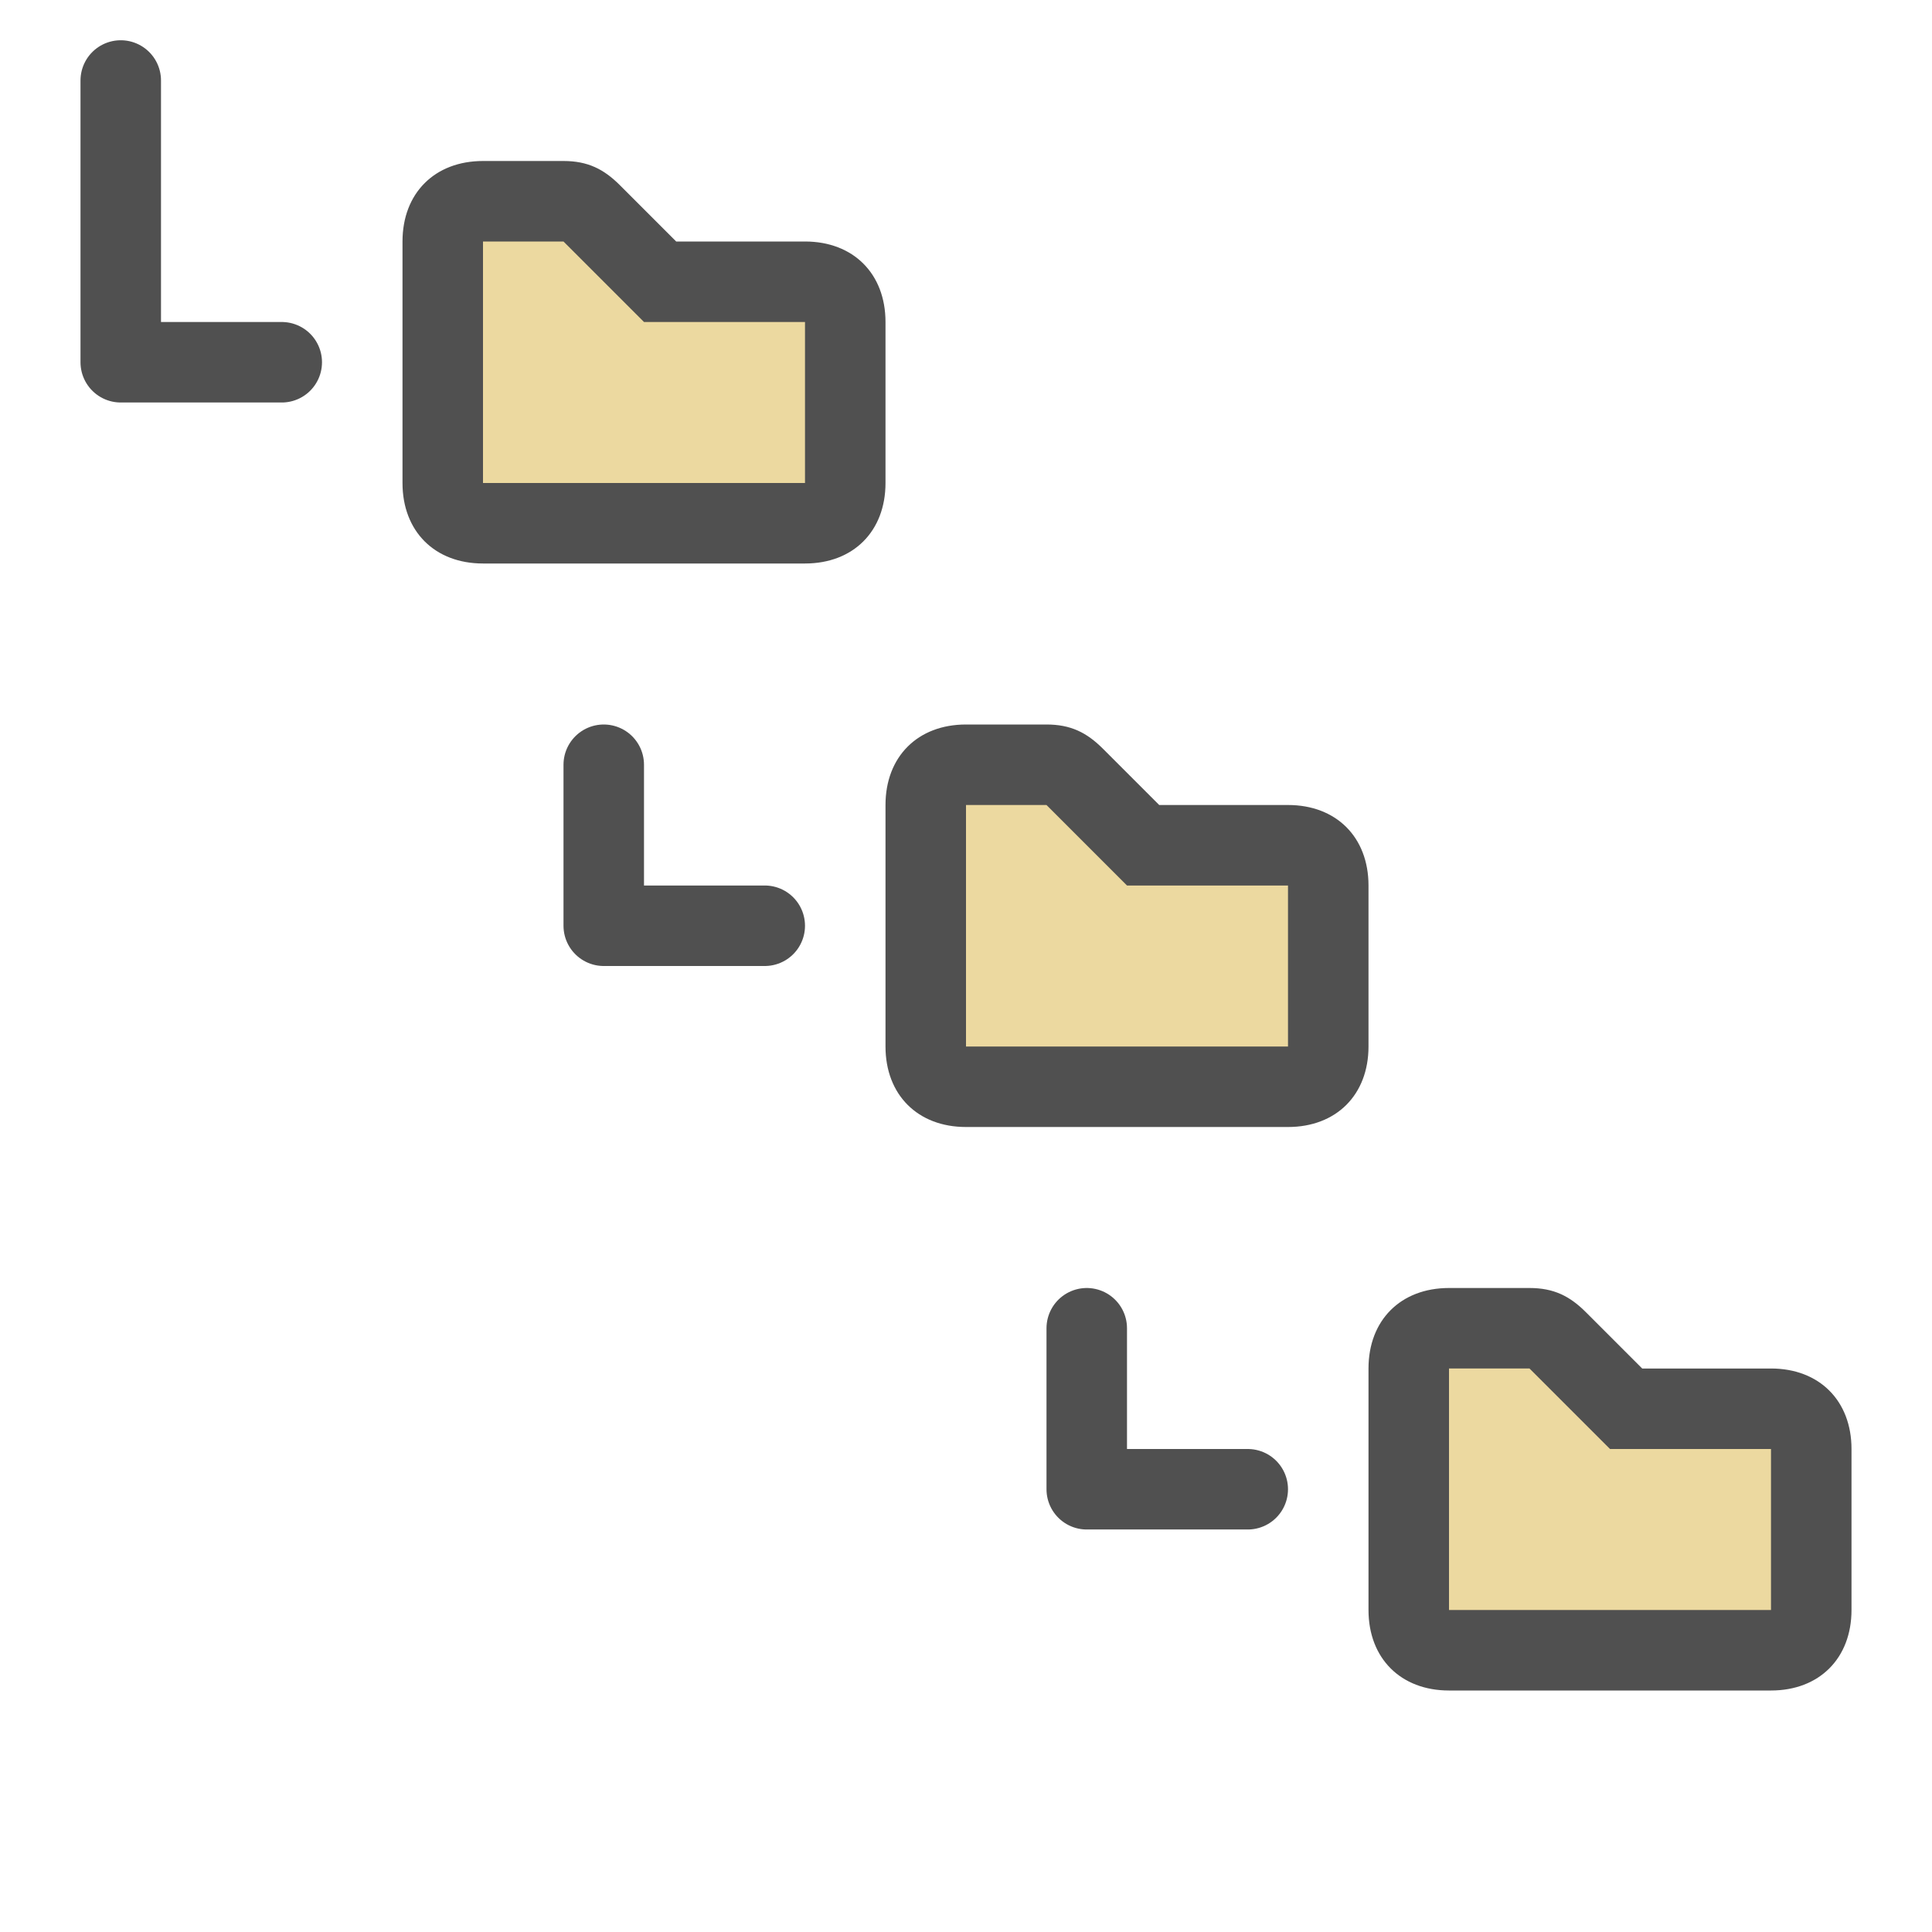 <?xml version="1.0" encoding="utf-8"?>
<!-- Generator: Adobe Illustrator 26.1.0, SVG Export Plug-In . SVG Version: 6.00 Build 0)  -->
<svg version="1.1" xmlns="http://www.w3.org/2000/svg" xmlns:xlink="http://www.w3.org/1999/xlink" x="0px" y="0px" width="24px"
	 height="24px" viewBox="0 0 24 24" style="enable-background:new 0 0 24 24;" xml:space="preserve">
<style type="text/css">
	.st38{fill:#ecd9a0;}
	.st39{fill:#505050;}
	.st83{fill:none;stroke:#505050;stroke-linecap:round;stroke-linejoin:round;stroke-miterlimit:10;}
</style>
<g id="optimiert">
	<polyline class="st83" points="3.5,4.5 1.5,4.5 1.5,1 	"/>
	<polyline class="st83" points="7.5,9.5 7.5,11.5 9.5,11.5 	"/>
	<polyline class="st83" points="13.5,16.5 13.5,18.5 15.5,18.5 	"/>
	<g>
		<path class="st38" d="M6,6.5C5.7,6.5,5.5,6.3,5.5,6V3c0-0.3,0.2-0.5,0.5-0.5h1c0.1,0,0.3,0.1,0.4,0.1l0.9,0.9H10
			c0.3,0,0.5,0.2,0.5,0.5v2c0,0.3-0.2,0.5-0.5,0.5H6z"/>
		<path class="st39" d="M7,3l1,1h2v2H6V3H7 M7,2H6C5.4,2,5,2.4,5,3v3c0,0.6,0.4,1,1,1h4c0.6,0,1-0.4,1-1V4c0-0.6-0.4-1-1-1H8.4
			L7.7,2.3C7.5,2.1,7.3,2,7,2L7,2z"/>
	</g>
	<g>
		<path class="st38" d="M12,13.5c-0.3,0-0.5-0.2-0.5-0.5v-3c0-0.3,0.2-0.5,0.5-0.5h1c0.1,0,0.3,0.1,0.4,0.1l0.9,0.9H16
			c0.3,0,0.5,0.2,0.5,0.5v2c0,0.3-0.2,0.5-0.5,0.5H12z"/>
		<path class="st39" d="M13,10l1,1h2v2h-4v-3H13 M13,9h-1c-0.6,0-1,0.4-1,1v3c0,0.6,0.4,1,1,1h4c0.6,0,1-0.4,1-1v-2c0-0.6-0.4-1-1-1
			h-1.6l-0.7-0.7C13.5,9.1,13.3,9,13,9L13,9z"/>
	</g>
	<g>
		<path class="st38" d="M18,20.5c-0.3,0-0.5-0.2-0.5-0.5v-3c0-0.3,0.2-0.5,0.5-0.5h1c0.1,0,0.3,0.1,0.4,0.1l0.9,0.9H22
			c0.3,0,0.5,0.2,0.5,0.5v2c0,0.3-0.2,0.5-0.5,0.5H18z"/>
		<path class="st39" d="M19,17l1,1h2v2h-4v-3H19 M19,16h-1c-0.6,0-1,0.4-1,1v3c0,0.6,0.4,1,1,1h4c0.6,0,1-0.4,1-1v-2
			c0-0.6-0.4-1-1-1h-1.6l-0.7-0.7C19.5,16.1,19.3,16,19,16L19,16z"/>
	</g>
</g>
</svg>
